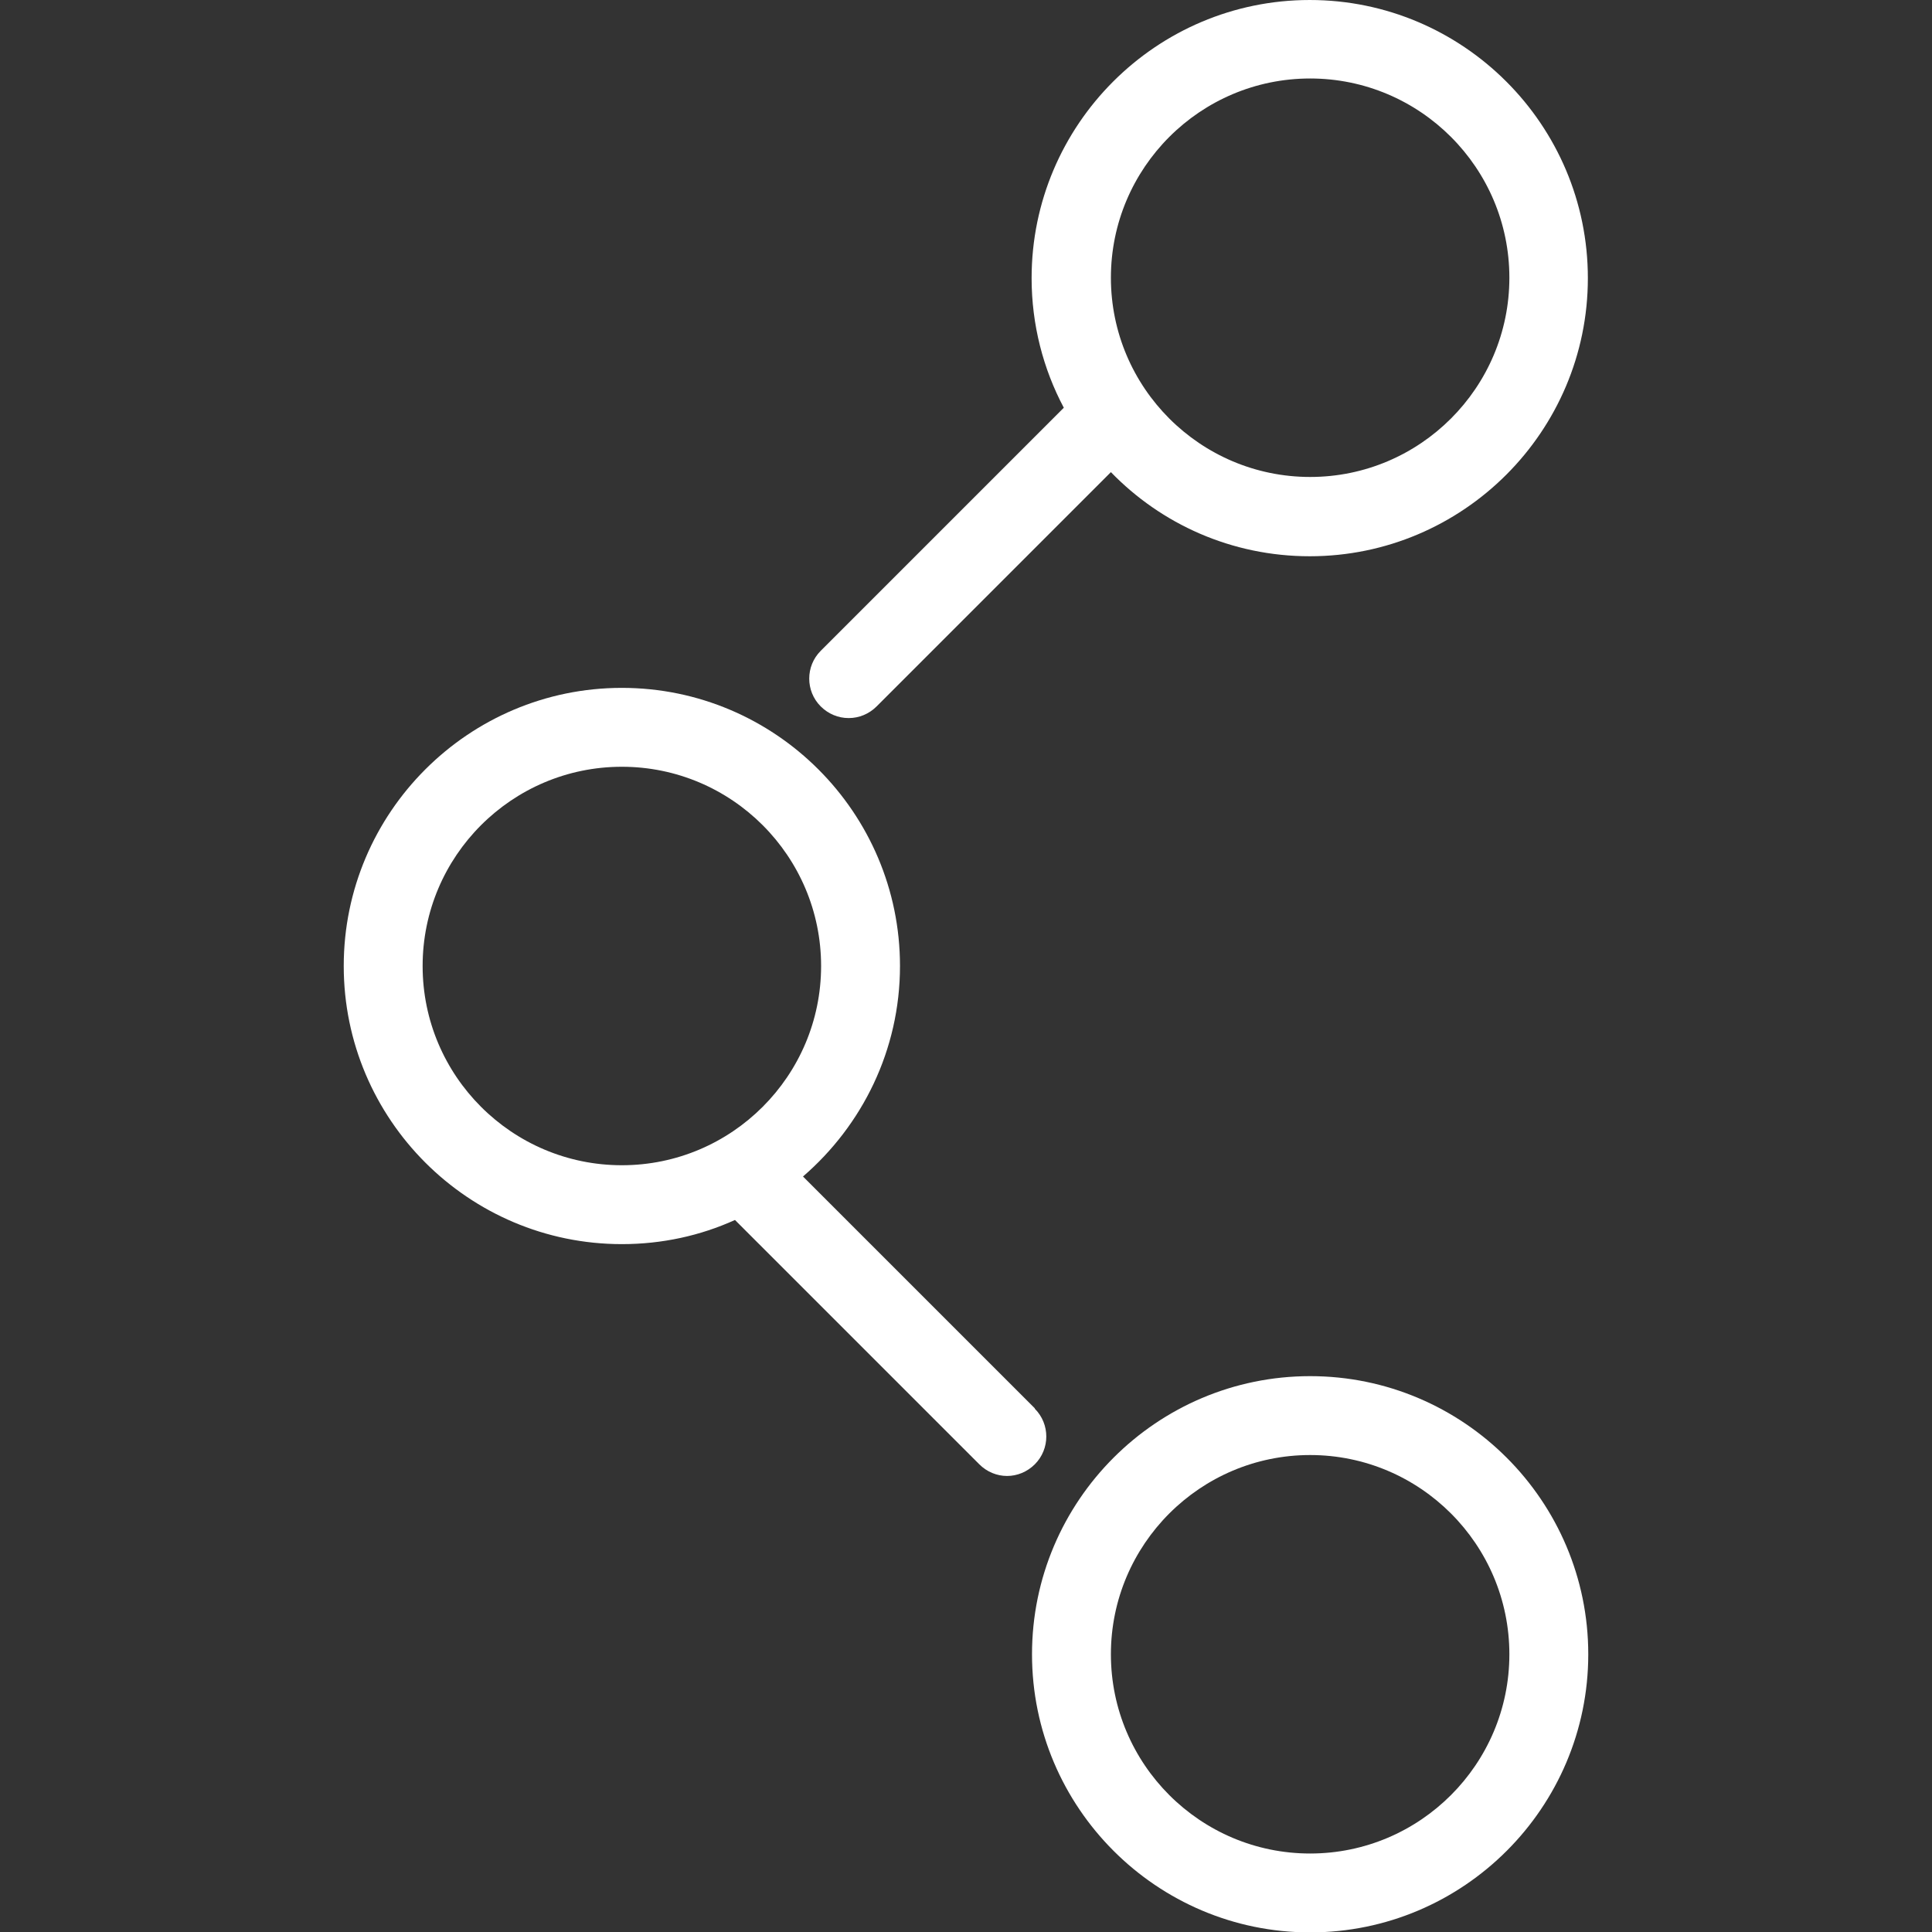 <svg xmlns="http://www.w3.org/2000/svg" id="_&#x5716;&#x5C64;_1" data-name="&#x5716;&#x5C64; 1" viewBox="0 0 48 48"><rect x="0" y="0" width="48" height="48" fill="#333333" stroke="none"/><defs><style>      .cls-1 {        fill: #fff;      }    </style></defs><path class="cls-1" d="M32.55,34.19c-3.81,0-6.91,3.1-6.91,6.91s3.1,6.91,6.91,6.91,6.91-3.1,6.91-6.91-3.1-6.91-6.91-6.91Zm0,11.86c-2.73,0-4.95-2.22-4.95-4.95s2.22-4.95,4.95-4.95,4.95,2.22,4.95,4.95-2.22,4.95-4.95,4.95Z"></path><path class="cls-1" d="M21.09,17.84c.25,0,.5-.1,.69-.29l5.82-5.82c1.25,1.29,3,2.09,4.94,2.09,3.81,0,6.91-3.1,6.91-6.91s-3.1-6.91-6.91-6.91-6.91,3.1-6.91,6.91c0,1.16,.29,2.26,.8,3.22l-6.04,6.04c-.38,.38-.38,1,0,1.38,.19,.19,.44,.29,.69,.29ZM32.55,1.95c2.73,0,4.95,2.22,4.95,4.95s-2.22,4.95-4.95,4.95-4.95-2.22-4.95-4.95,2.22-4.95,4.95-4.95Z"></path><path class="cls-1" d="M25.71,34.99l-5.76-5.76c1.47-1.27,2.41-3.14,2.41-5.23,0-3.81-3.1-6.91-6.91-6.91s-6.91,3.1-6.91,6.91,3.1,6.91,6.91,6.91c1,0,1.95-.21,2.81-.6l6.07,6.07c.19,.19,.44,.29,.69,.29s.5-.1,.69-.29c.38-.38,.38-1,0-1.38Zm-15.21-10.99c0-2.73,2.22-4.95,4.95-4.95s4.95,2.22,4.95,4.95-2.22,4.95-4.95,4.95-4.95-2.22-4.95-4.95Z"></path></svg>